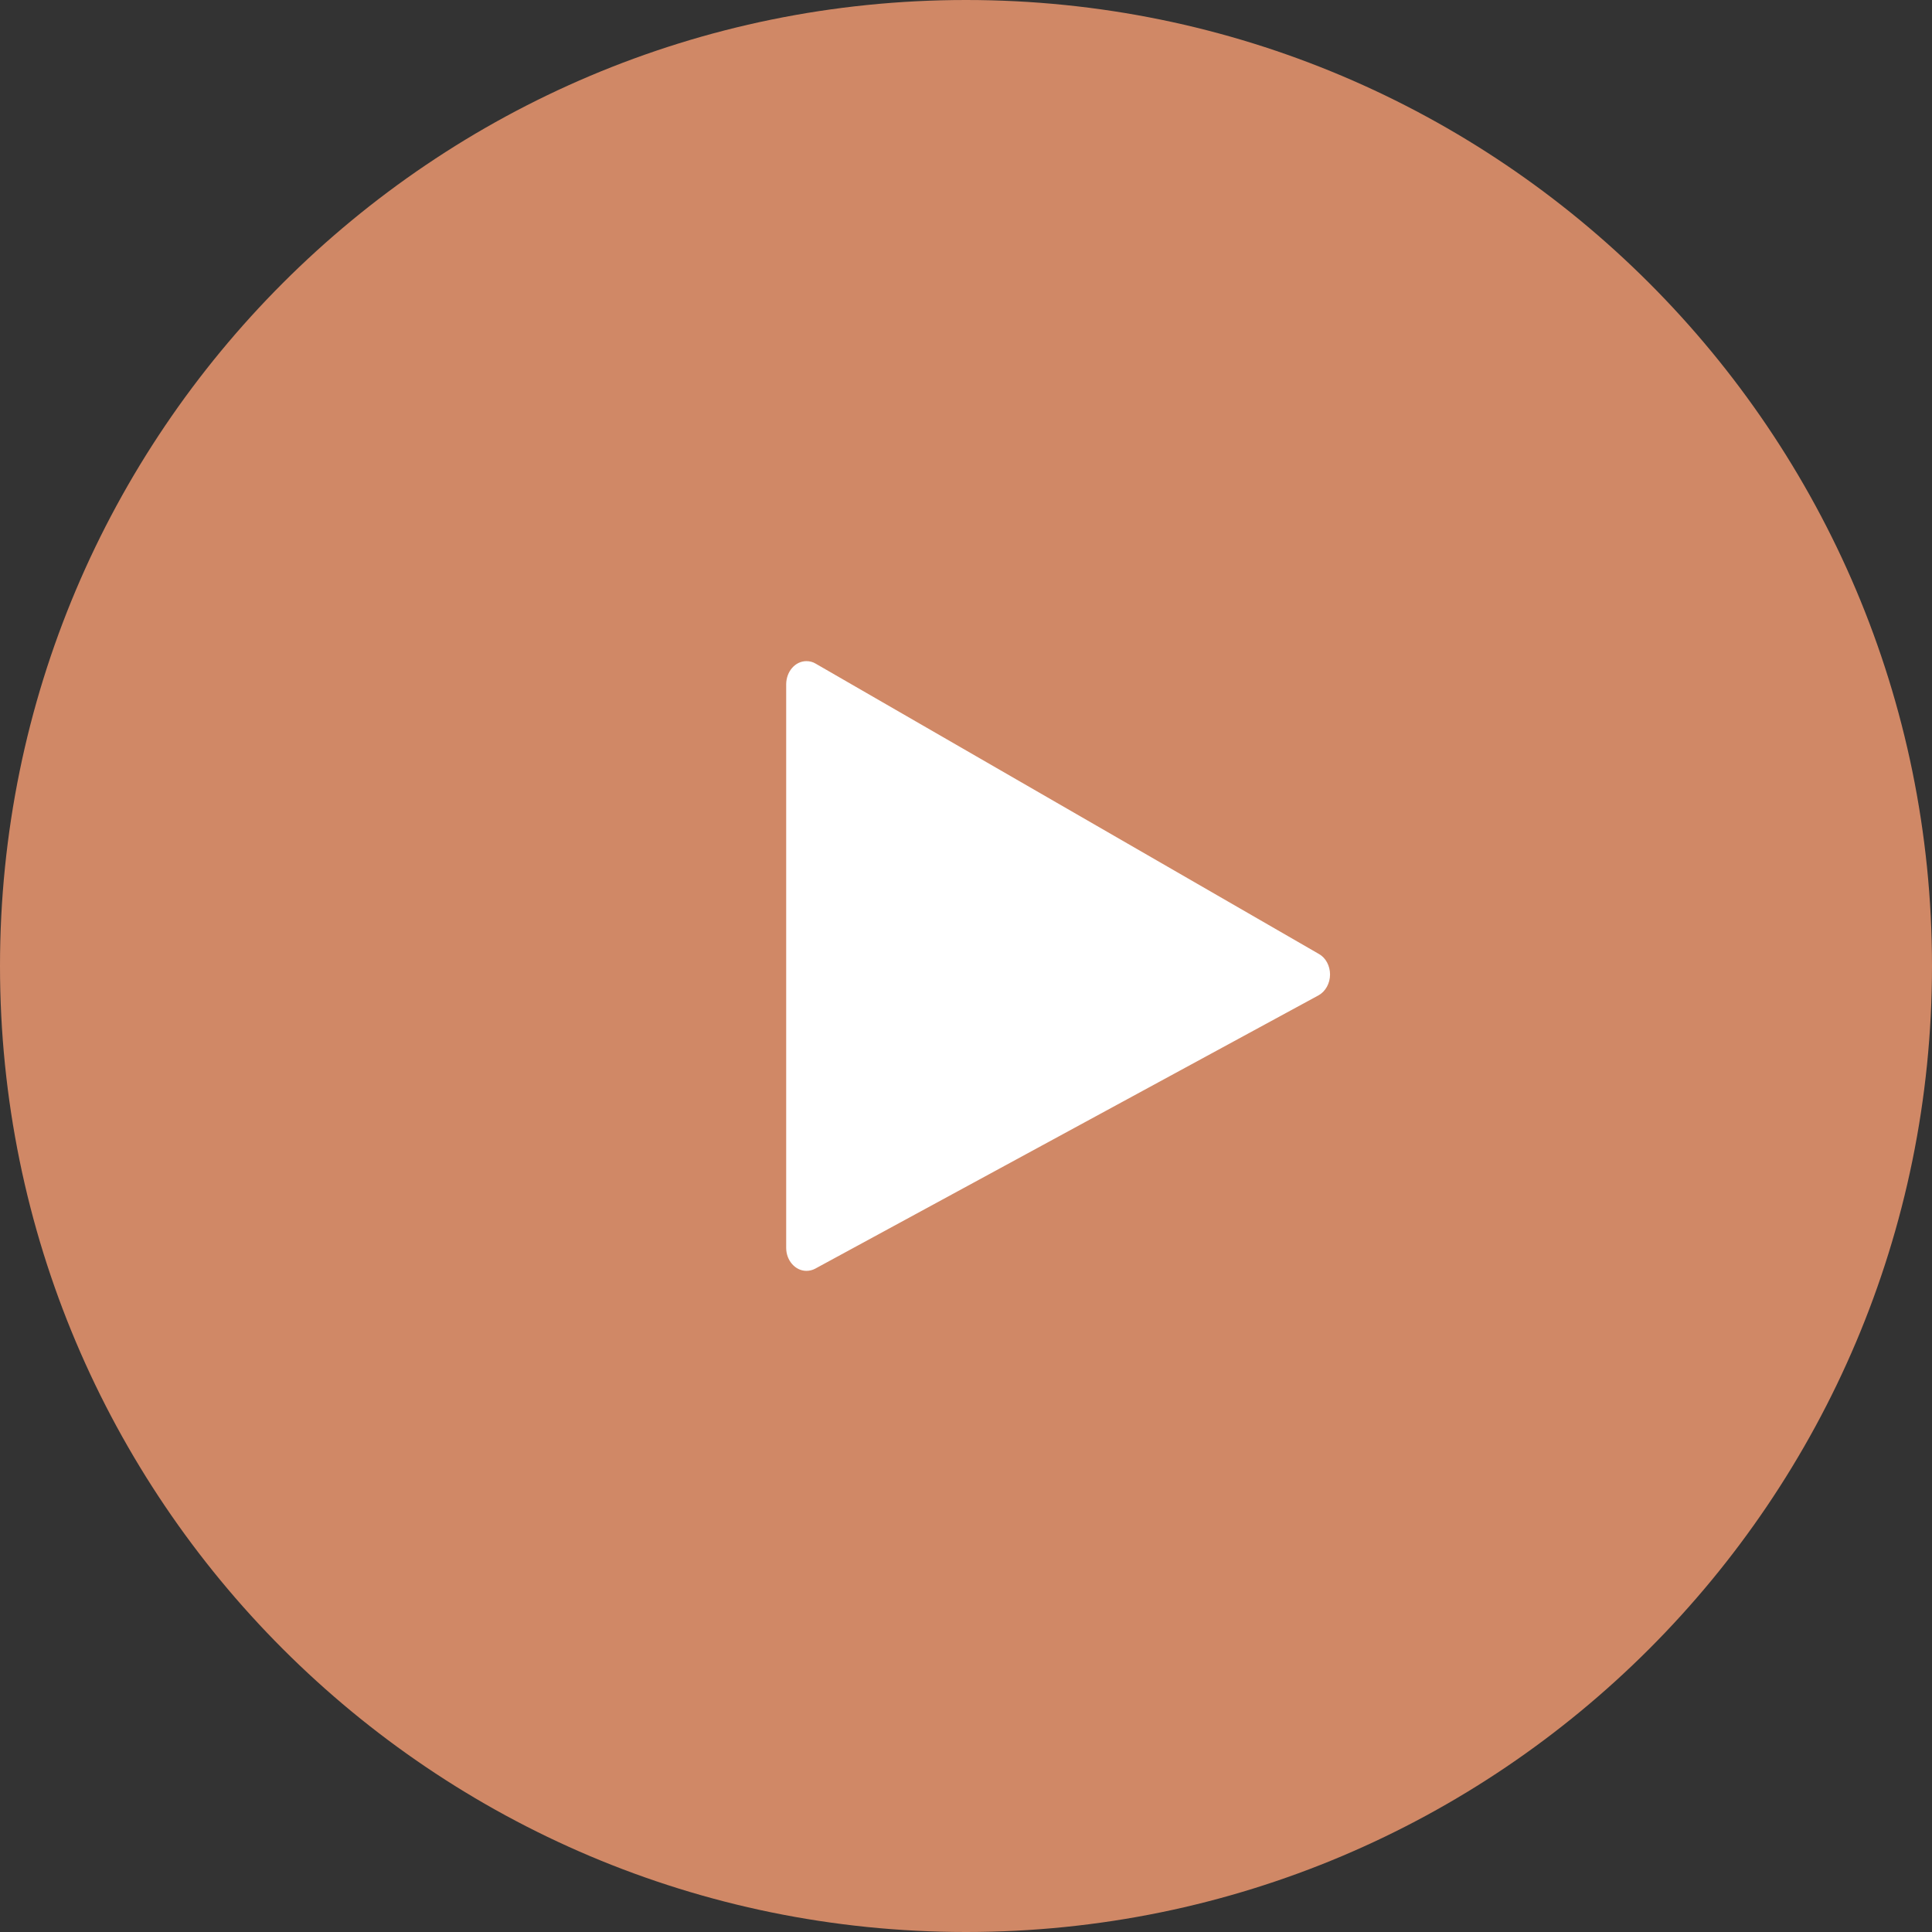 <svg xmlns="http://www.w3.org/2000/svg" xml:space="preserve" width="480" height="480" style="shape-rendering:geometricPrecision;text-rendering:geometricPrecision;image-rendering:optimizeQuality;fill-rule:evenodd;clip-rule:evenodd" viewBox="0 0 12700 12700"><rect x="0" y="0" width="12700" height="12700" fill="#333333" stroke="none"/><path d="M6350 0c3507 0 6350 2843 6350 6350s-2843 6350-6350 6350S0 9857 0 6350 2843 0 6350 0" style="fill:#d08866"/><path d="M8667 6543 5358 8340c-17 9-37 14-57 14-73 0-133-68-133-151V4497c1-84 60-151 133-151 21 0 42 5 60 16l3309 1909c45 25 73 78 73 135 0 58-30 112-76 137" style="fill:#fff"/></svg>